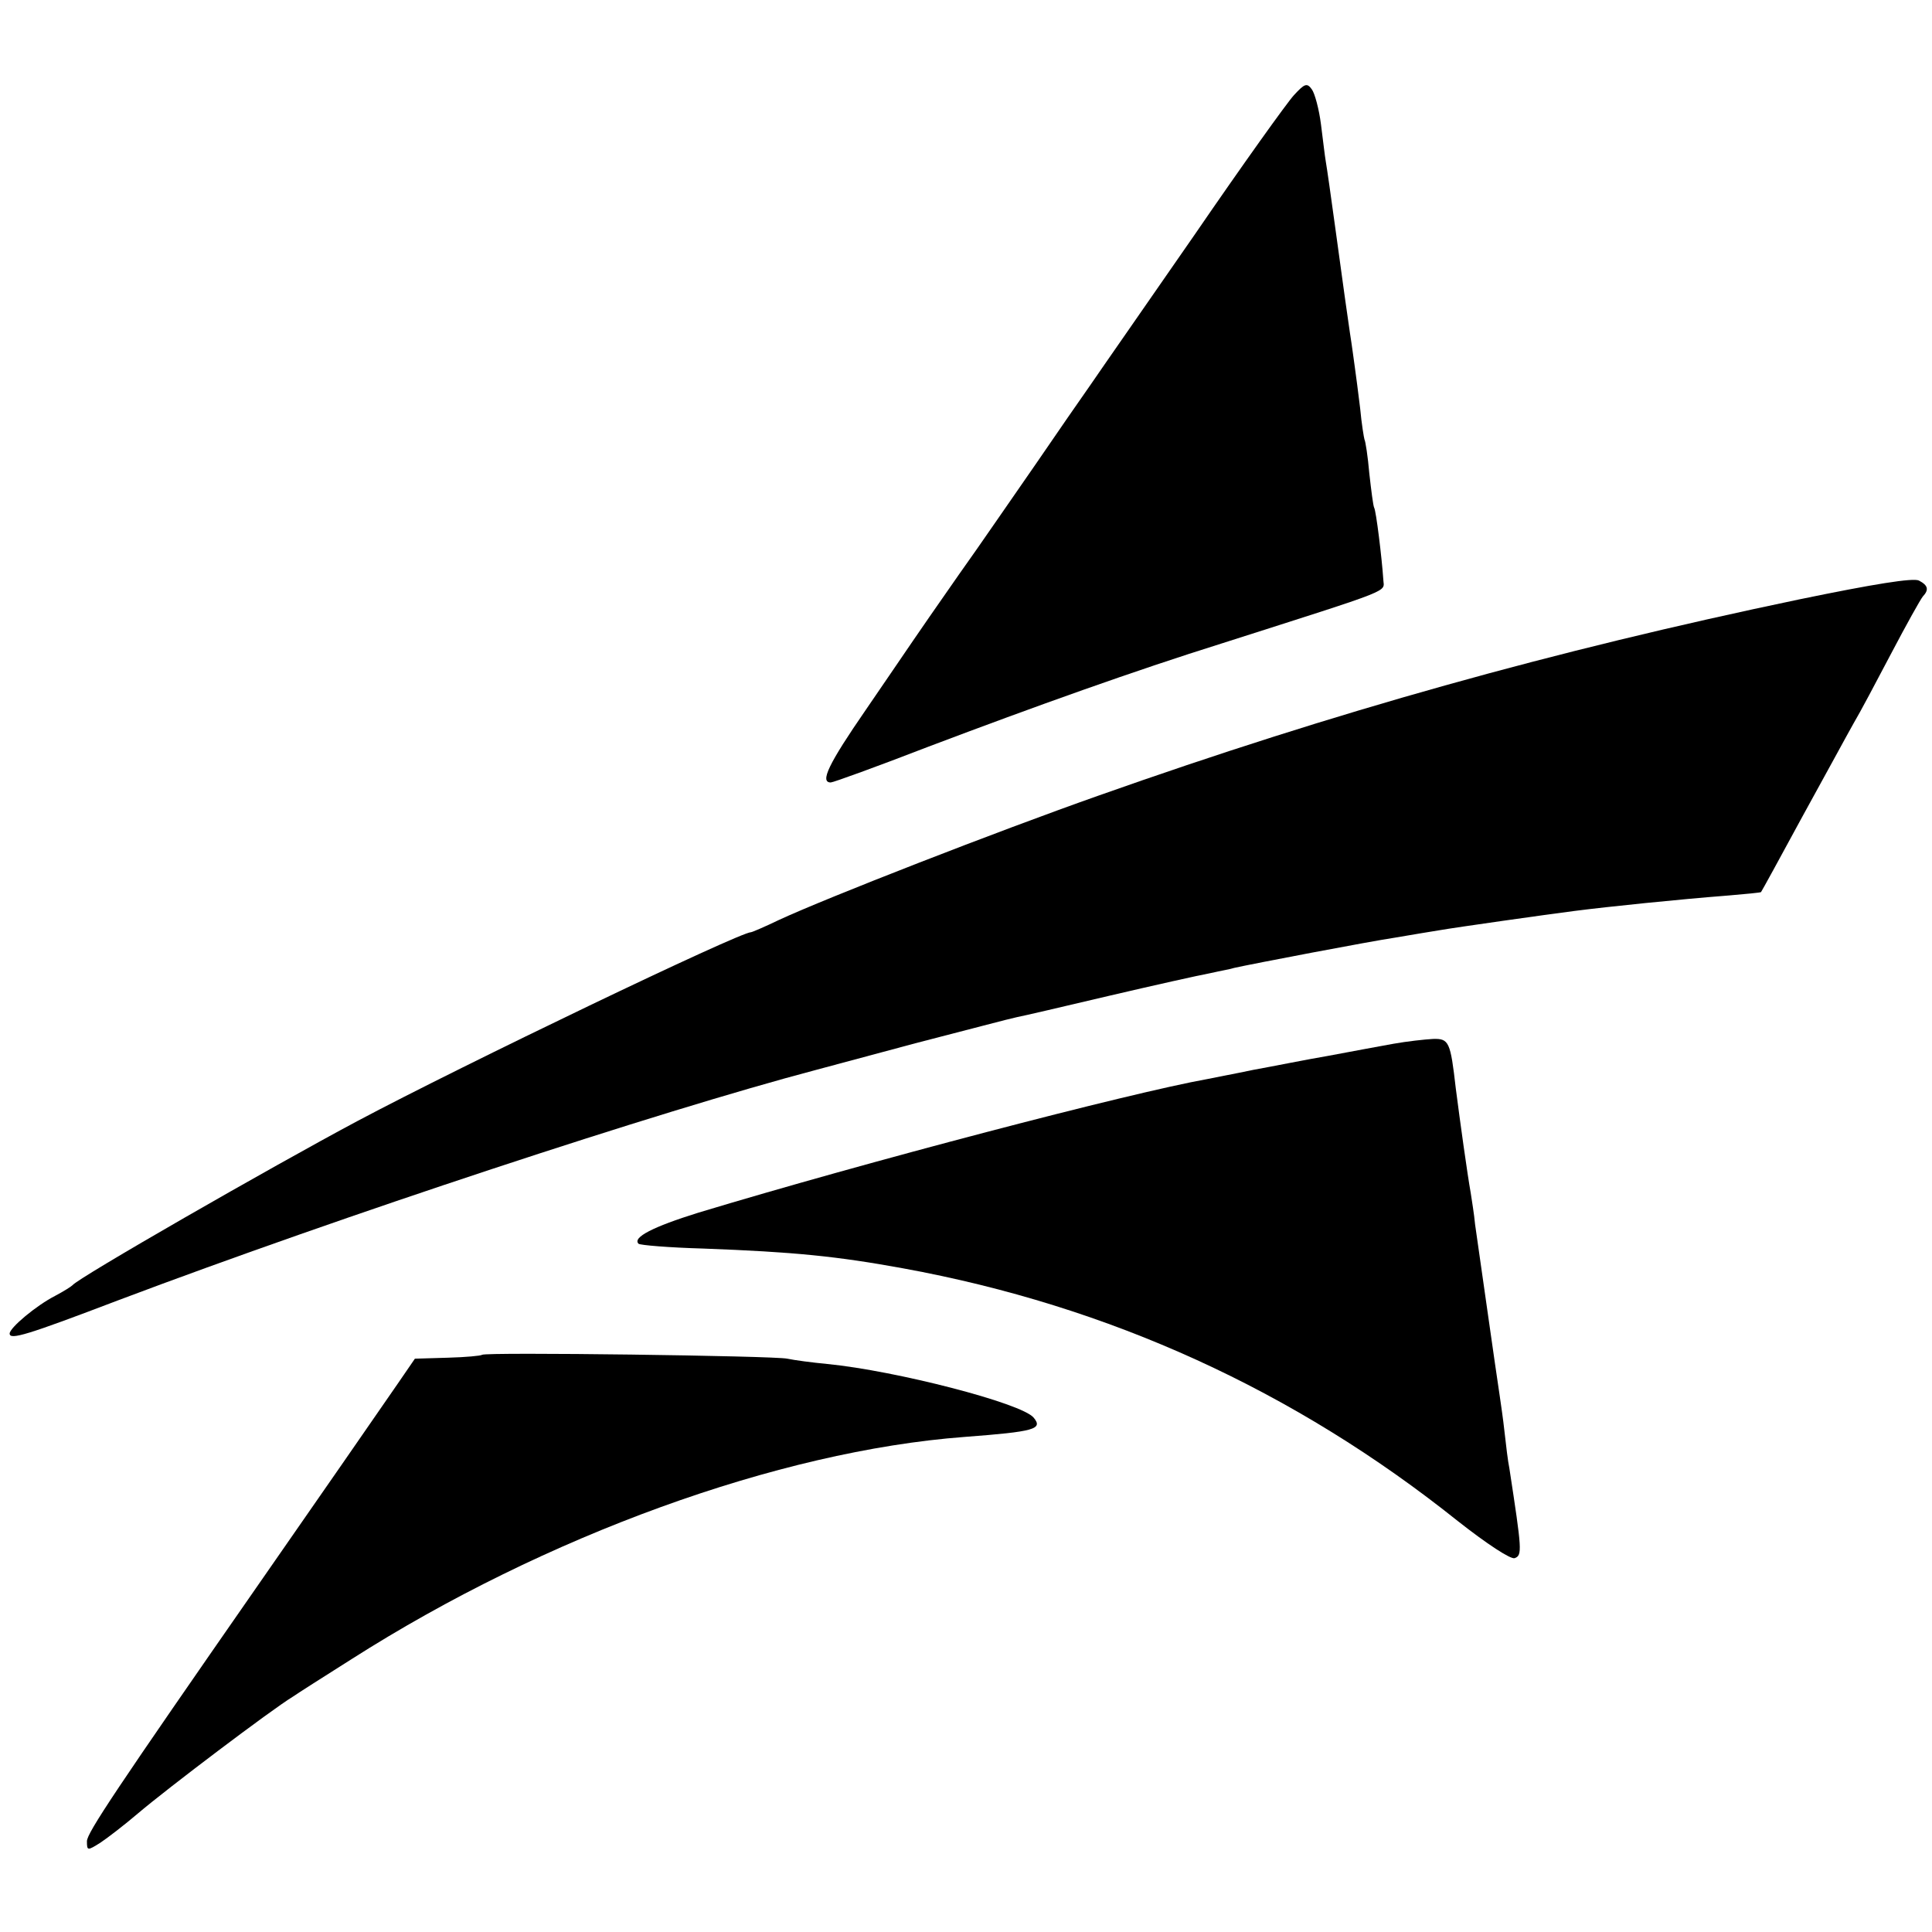 <?xml version="1.0" standalone="no"?>
<!DOCTYPE svg PUBLIC "-//W3C//DTD SVG 20010904//EN"
 "http://www.w3.org/TR/2001/REC-SVG-20010904/DTD/svg10.dtd">
<svg version="1.0" xmlns="http://www.w3.org/2000/svg"
 width="400pt" height="400pt" viewBox="0 0 400 400"
 preserveAspectRatio="xMidYMid meet">
<g transform="translate(0,400) scale(0.1,-0.1)"
fill="#000000" stroke="none">
<path d="M2679 3803 c-14 -15 -107 -145 -205 -288 -99 -143 -196 -282 -215
-310 -19 -27 -71 -102 -114 -165 -44 -63 -115 -167 -160 -230 -44 -63 -87
-125 -95 -137 -8 -12 -52 -76 -97 -142 -78 -113 -96 -151 -73 -151 5 0 96 33
202 74 222 84 429 158 608 214 363 116 335 105 334 132 -3 45 -15 143 -19 149
-2 4 -6 35 -10 71 -3 35 -8 67 -10 70 -1 3 -6 32 -9 65 -4 33 -9 71 -11 85 -2
14 -6 45 -10 70 -8 56 -10 68 -30 215 -9 66 -18 129 -20 140 -2 11 -6 46 -10
77 -4 32 -13 65 -19 73 -10 14 -15 12 -37 -12z"/>
<path d="M3725 2759 c-512 -107 -961 -233 -1450 -406 -210 -74 -564 -212 -663
-258 -29 -14 -55 -25 -57 -25 -24 0 -597 -275 -815 -391 -180 -96 -579 -325
-590 -340 -3 -3 -19 -13 -36 -22 -39 -20 -94 -66 -94 -78 0 -14 36 -3 225 69
464 175 1119 391 1445 477 8 2 101 27 205 55 105 27 199 52 210 54 11 2 97 22
190 44 94 22 188 43 210 47 22 5 45 9 50 11 35 8 281 55 335 63 36 6 76 13 90
15 34 6 225 33 280 40 70 9 216 24 319 32 36 3 66 6 67 7 1 1 40 72 86 157 47
85 94 172 106 193 12 20 47 86 78 145 31 59 60 111 65 117 13 14 11 23 -8 33
-12 6 -93 -7 -248 -39z"/>
<path d="M2885 1839 c-27 -5 -88 -16 -135 -25 -47 -8 -116 -22 -155 -29 -38
-8 -81 -16 -95 -19 -162 -29 -708 -172 -1055 -277 -93 -29 -136 -51 -123 -64
3 -3 63 -8 134 -10 189 -7 277 -16 414 -41 427 -78 810 -253 1148 -523 61 -48
110 -80 118 -77 16 6 15 16 -11 186 -3 14 -7 48 -10 75 -3 28 -8 61 -10 75 -7
45 -45 314 -51 355 -2 22 -7 51 -9 65 -7 39 -22 147 -31 217 -11 96 -14 103
-47 102 -18 -1 -54 -5 -82 -10z"/>
<path d="M998 1195 c-2 -2 -34 -5 -71 -6 l-68 -2 -35 -51 c-35 -51 -180 -260
-285 -411 -299 -430 -359 -520 -359 -537 0 -20 1 -20 28 -3 15 10 50 37 77 60
61 52 278 216 321 242 10 7 65 42 122 78 400 255 884 431 1269 460 145 11 163
16 143 40 -25 30 -285 97 -427 111 -32 3 -69 8 -83 11 -26 6 -626 14 -632 8z"/>
</g>
</svg>
